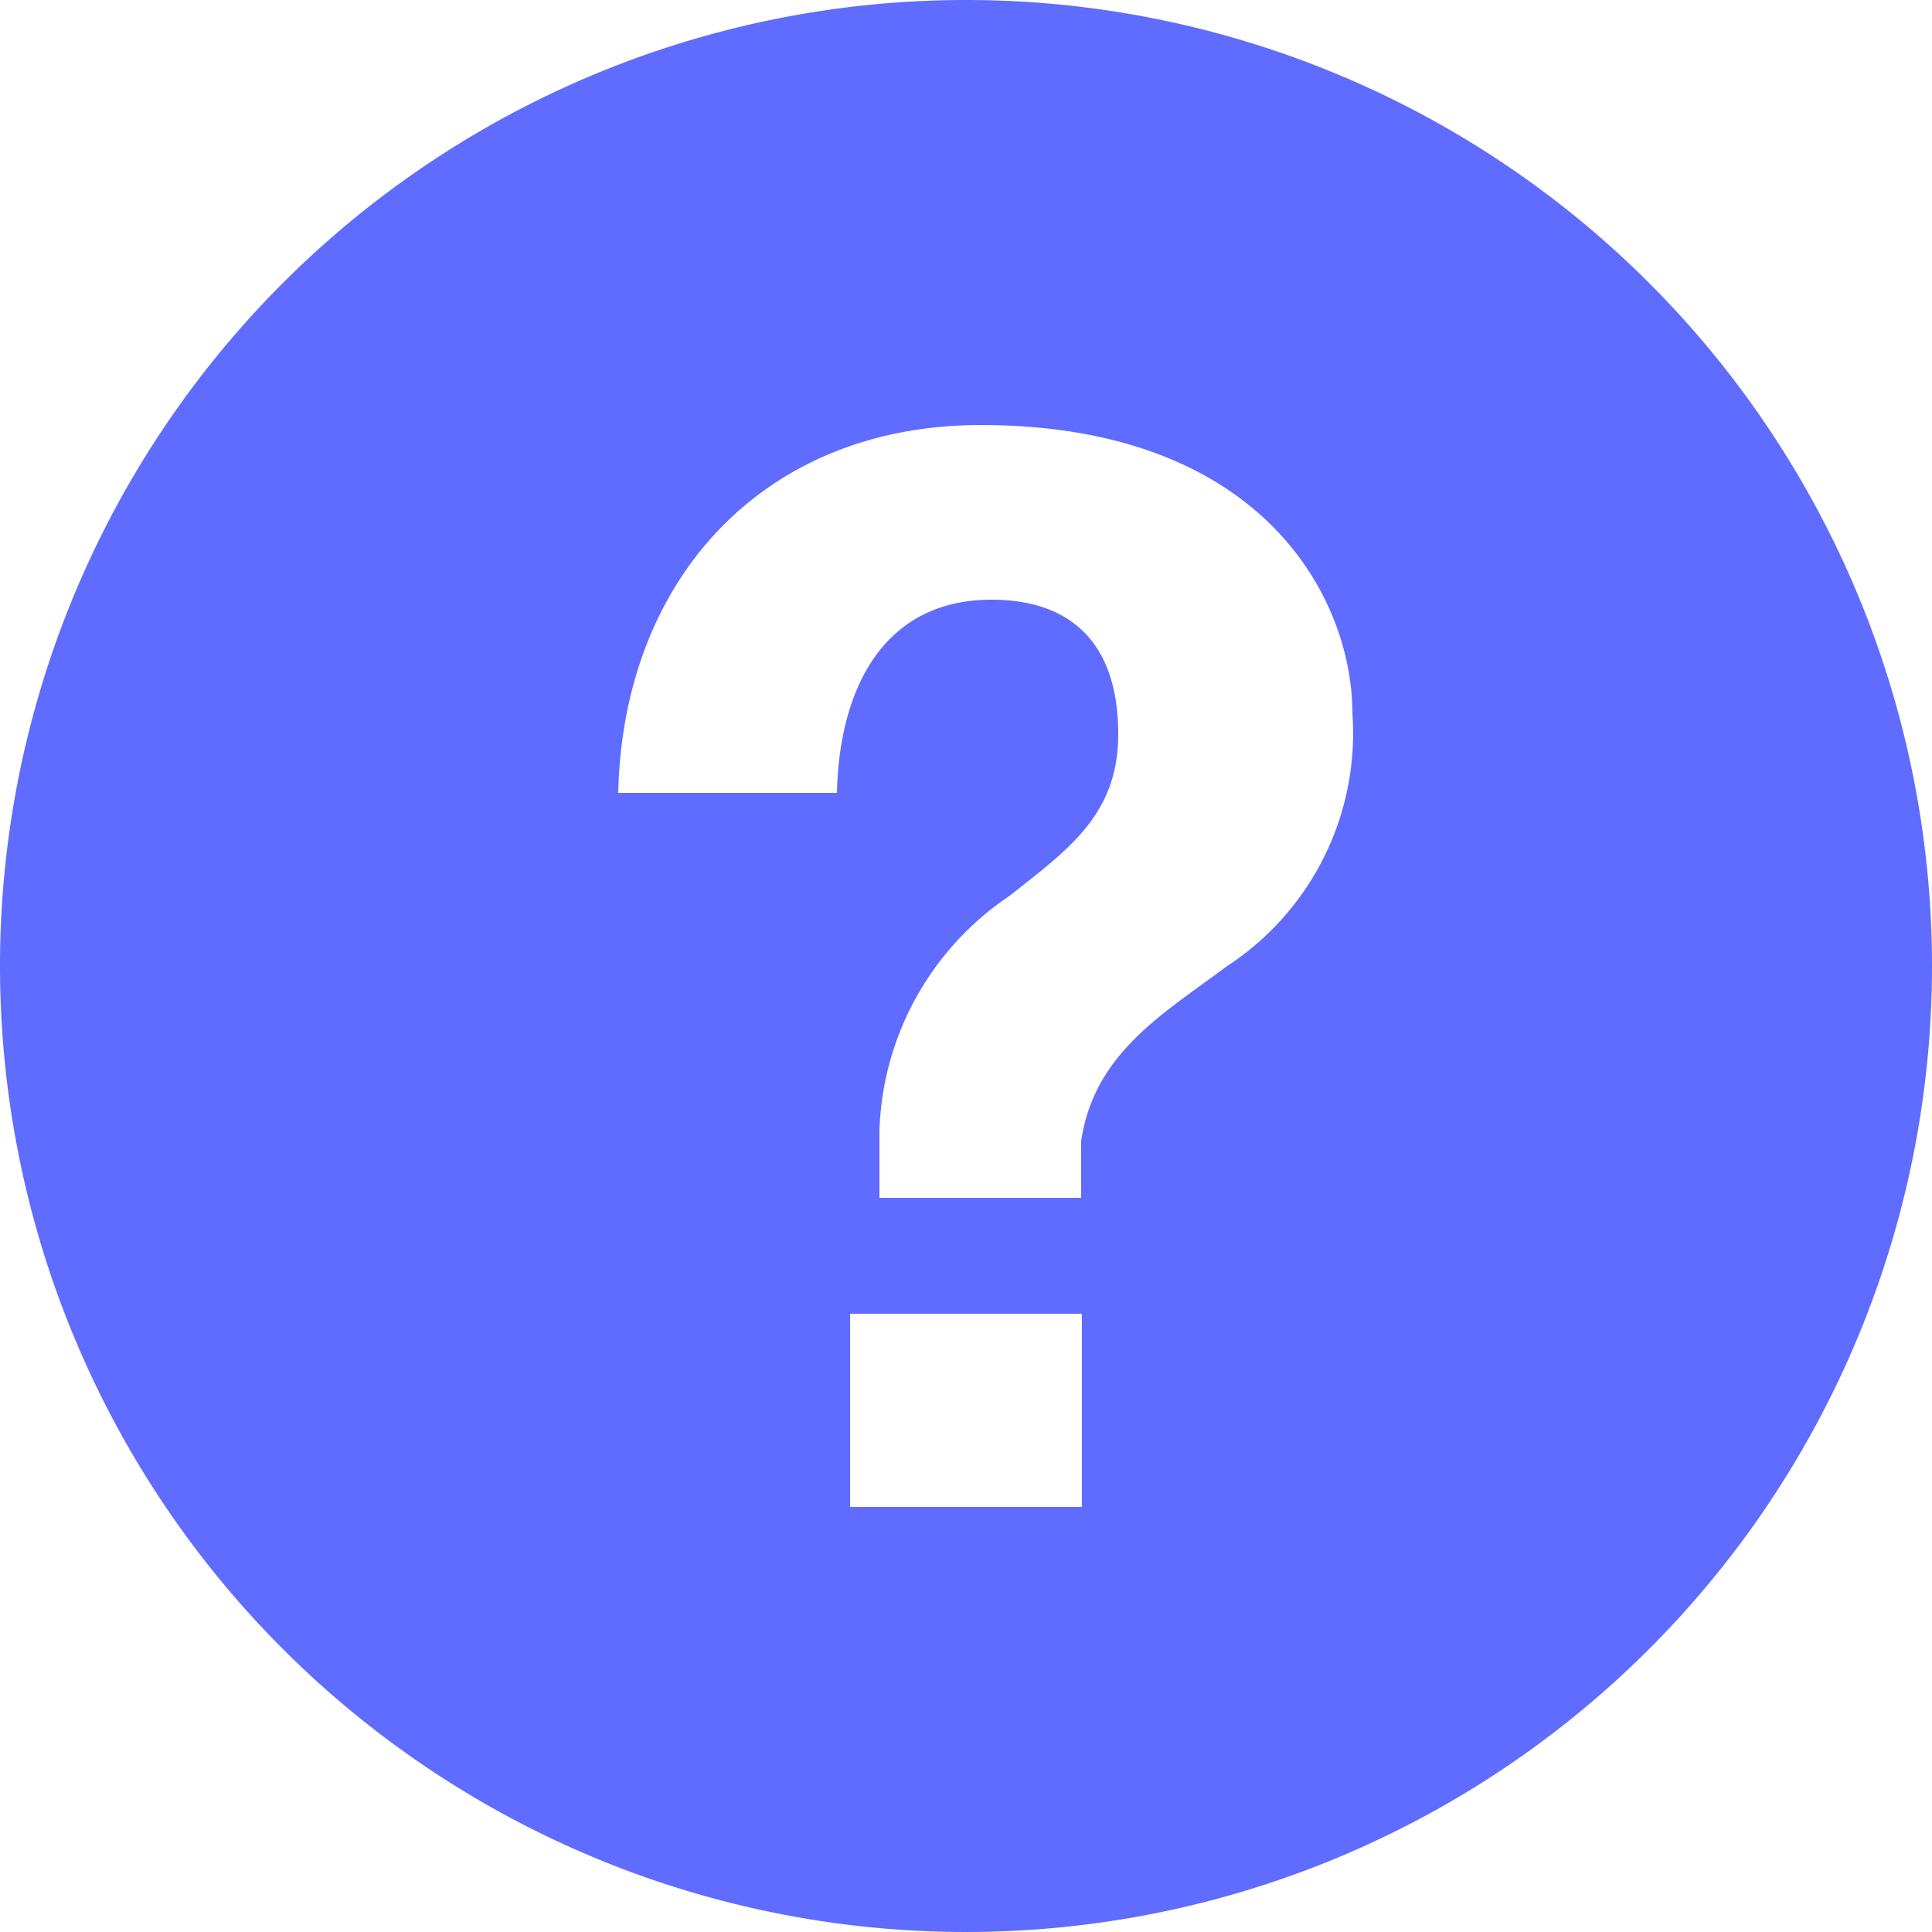<svg xmlns="http://www.w3.org/2000/svg" viewBox="0 0 50 50"><defs><style>.a{fill:#5f6cff;}</style></defs><title>dont-know</title><path class="a" d="M25,0A25,25,0,1,0,50,25,25,25,0,0,0,25,0Zm3,39H22V34h6Zm3.76-14c-1.66,1.24-3.44,2.25-3.78,4.53V31H22.76V29.26a7.6,7.6,0,0,1,3.36-6.07C27.62,22,28.94,21.1,28.94,19c0-2.36-1.23-3.48-3.28-3.48-2.78,0-3.94,2.28-4,5H16C16.12,15,19.75,11,25.38,11c7.3,0,9.62,4.49,9.62,7.46A7.2,7.2,0,0,1,31.76,25Z"/></svg>